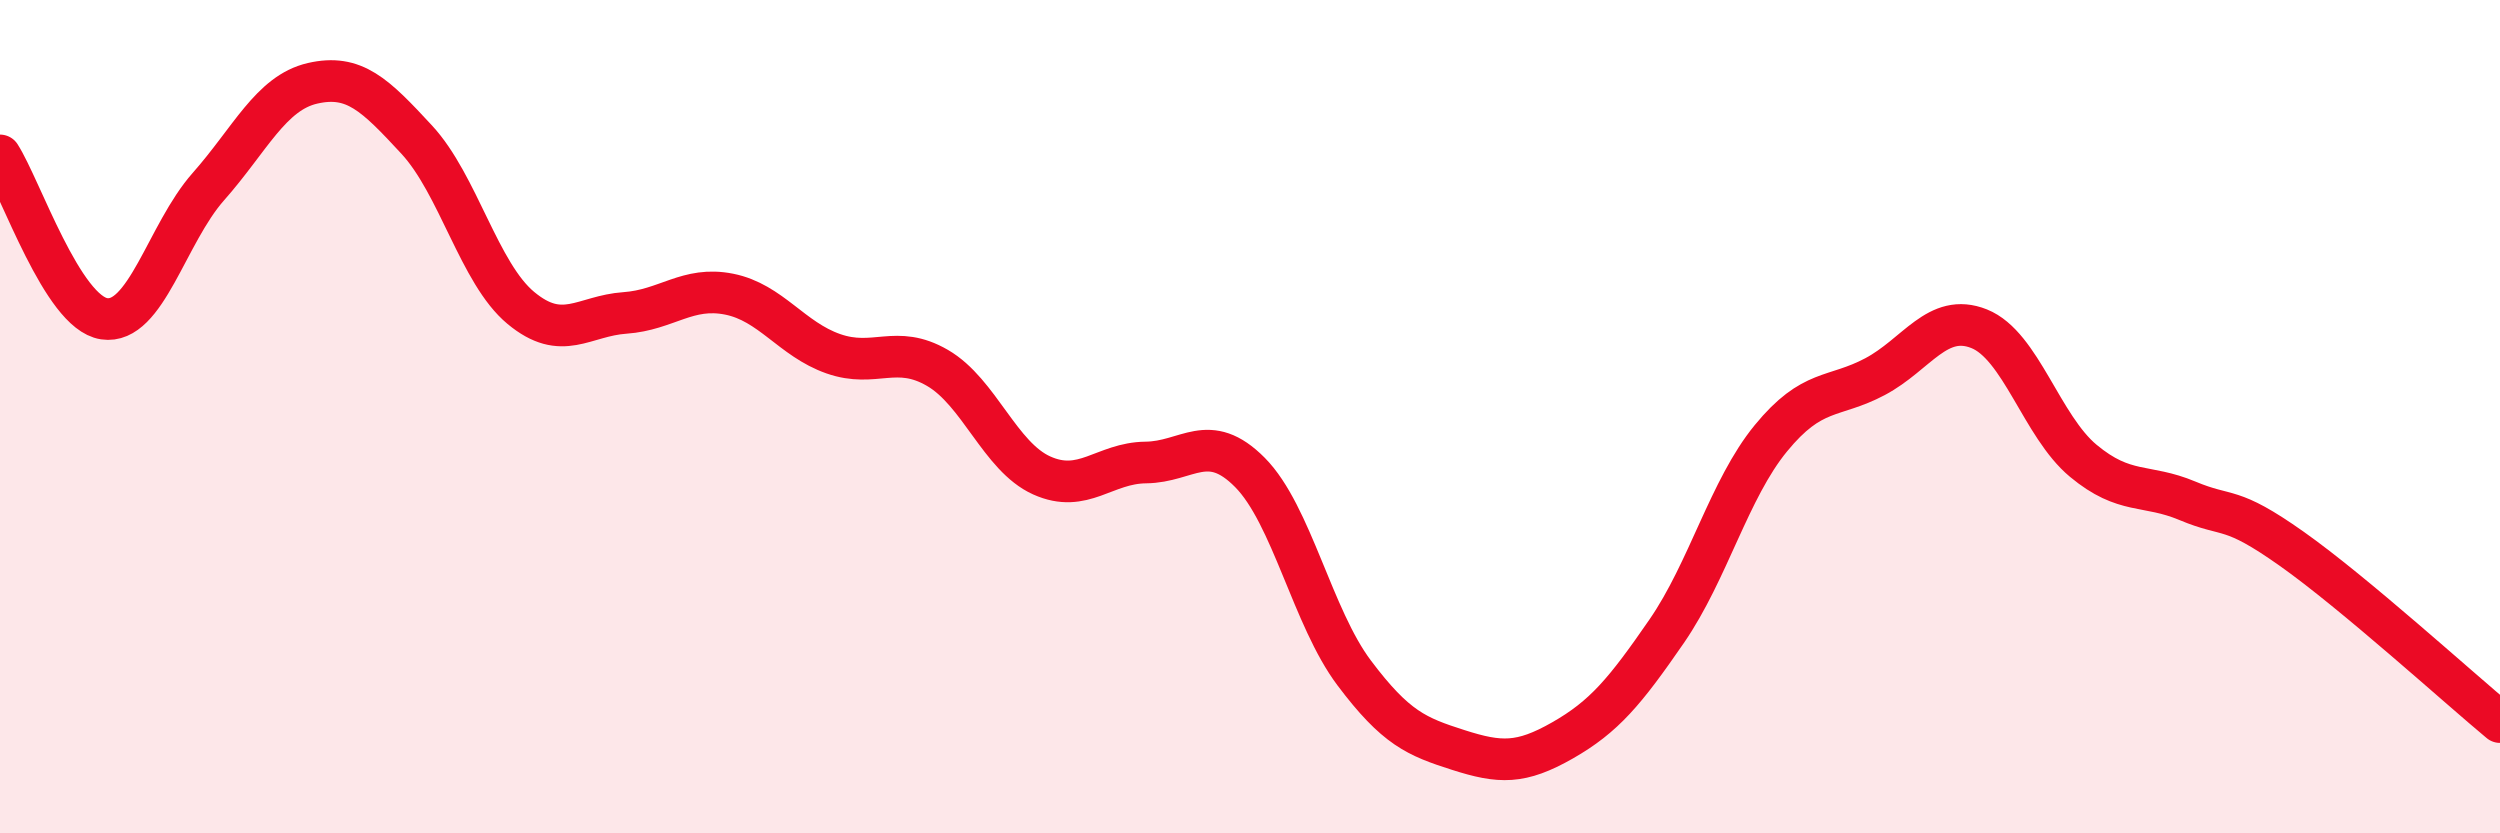 
    <svg width="60" height="20" viewBox="0 0 60 20" xmlns="http://www.w3.org/2000/svg">
      <path
        d="M 0,3.73 C 0.5,4.51 1.5,7.5 2.5,7.65 C 3.5,7.8 4,5.61 5,4.48 C 6,3.35 6.5,2.23 7.5,2 C 8.5,1.77 9,2.27 10,3.35 C 11,4.43 11.5,6.56 12.5,7.39 C 13.5,8.22 14,7.58 15,7.51 C 16,7.44 16.5,6.86 17.5,7.06 C 18.5,7.26 19,8.14 20,8.49 C 21,8.84 21.5,8.25 22.5,8.83 C 23.5,9.41 24,10.96 25,11.41 C 26,11.86 26.5,11.11 27.5,11.1 C 28.5,11.09 29,10.33 30,11.34 C 31,12.35 31.5,14.82 32.5,16.15 C 33.5,17.48 34,17.68 35,18 C 36,18.32 36.5,18.34 37.5,17.77 C 38.5,17.2 39,16.6 40,15.15 C 41,13.7 41.5,11.74 42.5,10.52 C 43.5,9.3 44,9.57 45,9.04 C 46,8.51 46.5,7.49 47.5,7.89 C 48.5,8.29 49,10.23 50,11.06 C 51,11.89 51.5,11.6 52.5,12.02 C 53.5,12.44 53.5,12.11 55,13.17 C 56.5,14.23 59,16.5 60,17.33L60 20L0 20Z"
        fill="#EB0A25"
        opacity="0.1"
        stroke-linecap="round"
        stroke-linejoin="round"
      />
      <path
        d="M 0,3.73 C 0.5,4.51 1.5,7.5 2.5,7.65 C 3.5,7.8 4,5.61 5,4.48 C 6,3.35 6.5,2.23 7.5,2 C 8.5,1.77 9,2.27 10,3.35 C 11,4.43 11.5,6.56 12.5,7.39 C 13.5,8.22 14,7.58 15,7.51 C 16,7.44 16.5,6.86 17.5,7.06 C 18.5,7.26 19,8.14 20,8.49 C 21,8.84 21.5,8.25 22.5,8.83 C 23.5,9.41 24,10.96 25,11.41 C 26,11.86 26.5,11.11 27.5,11.1 C 28.5,11.09 29,10.33 30,11.34 C 31,12.35 31.5,14.82 32.5,16.15 C 33.5,17.48 34,17.68 35,18 C 36,18.32 36.5,18.34 37.5,17.77 C 38.5,17.2 39,16.6 40,15.15 C 41,13.7 41.5,11.74 42.5,10.52 C 43.5,9.3 44,9.57 45,9.04 C 46,8.51 46.5,7.49 47.5,7.89 C 48.5,8.29 49,10.23 50,11.06 C 51,11.89 51.5,11.6 52.5,12.02 C 53.5,12.44 53.5,12.11 55,13.17 C 56.5,14.23 59,16.5 60,17.33"
        stroke="#EB0A25"
        stroke-width="1"
        fill="none"
        stroke-linecap="round"
        stroke-linejoin="round"
      />
    </svg>
  